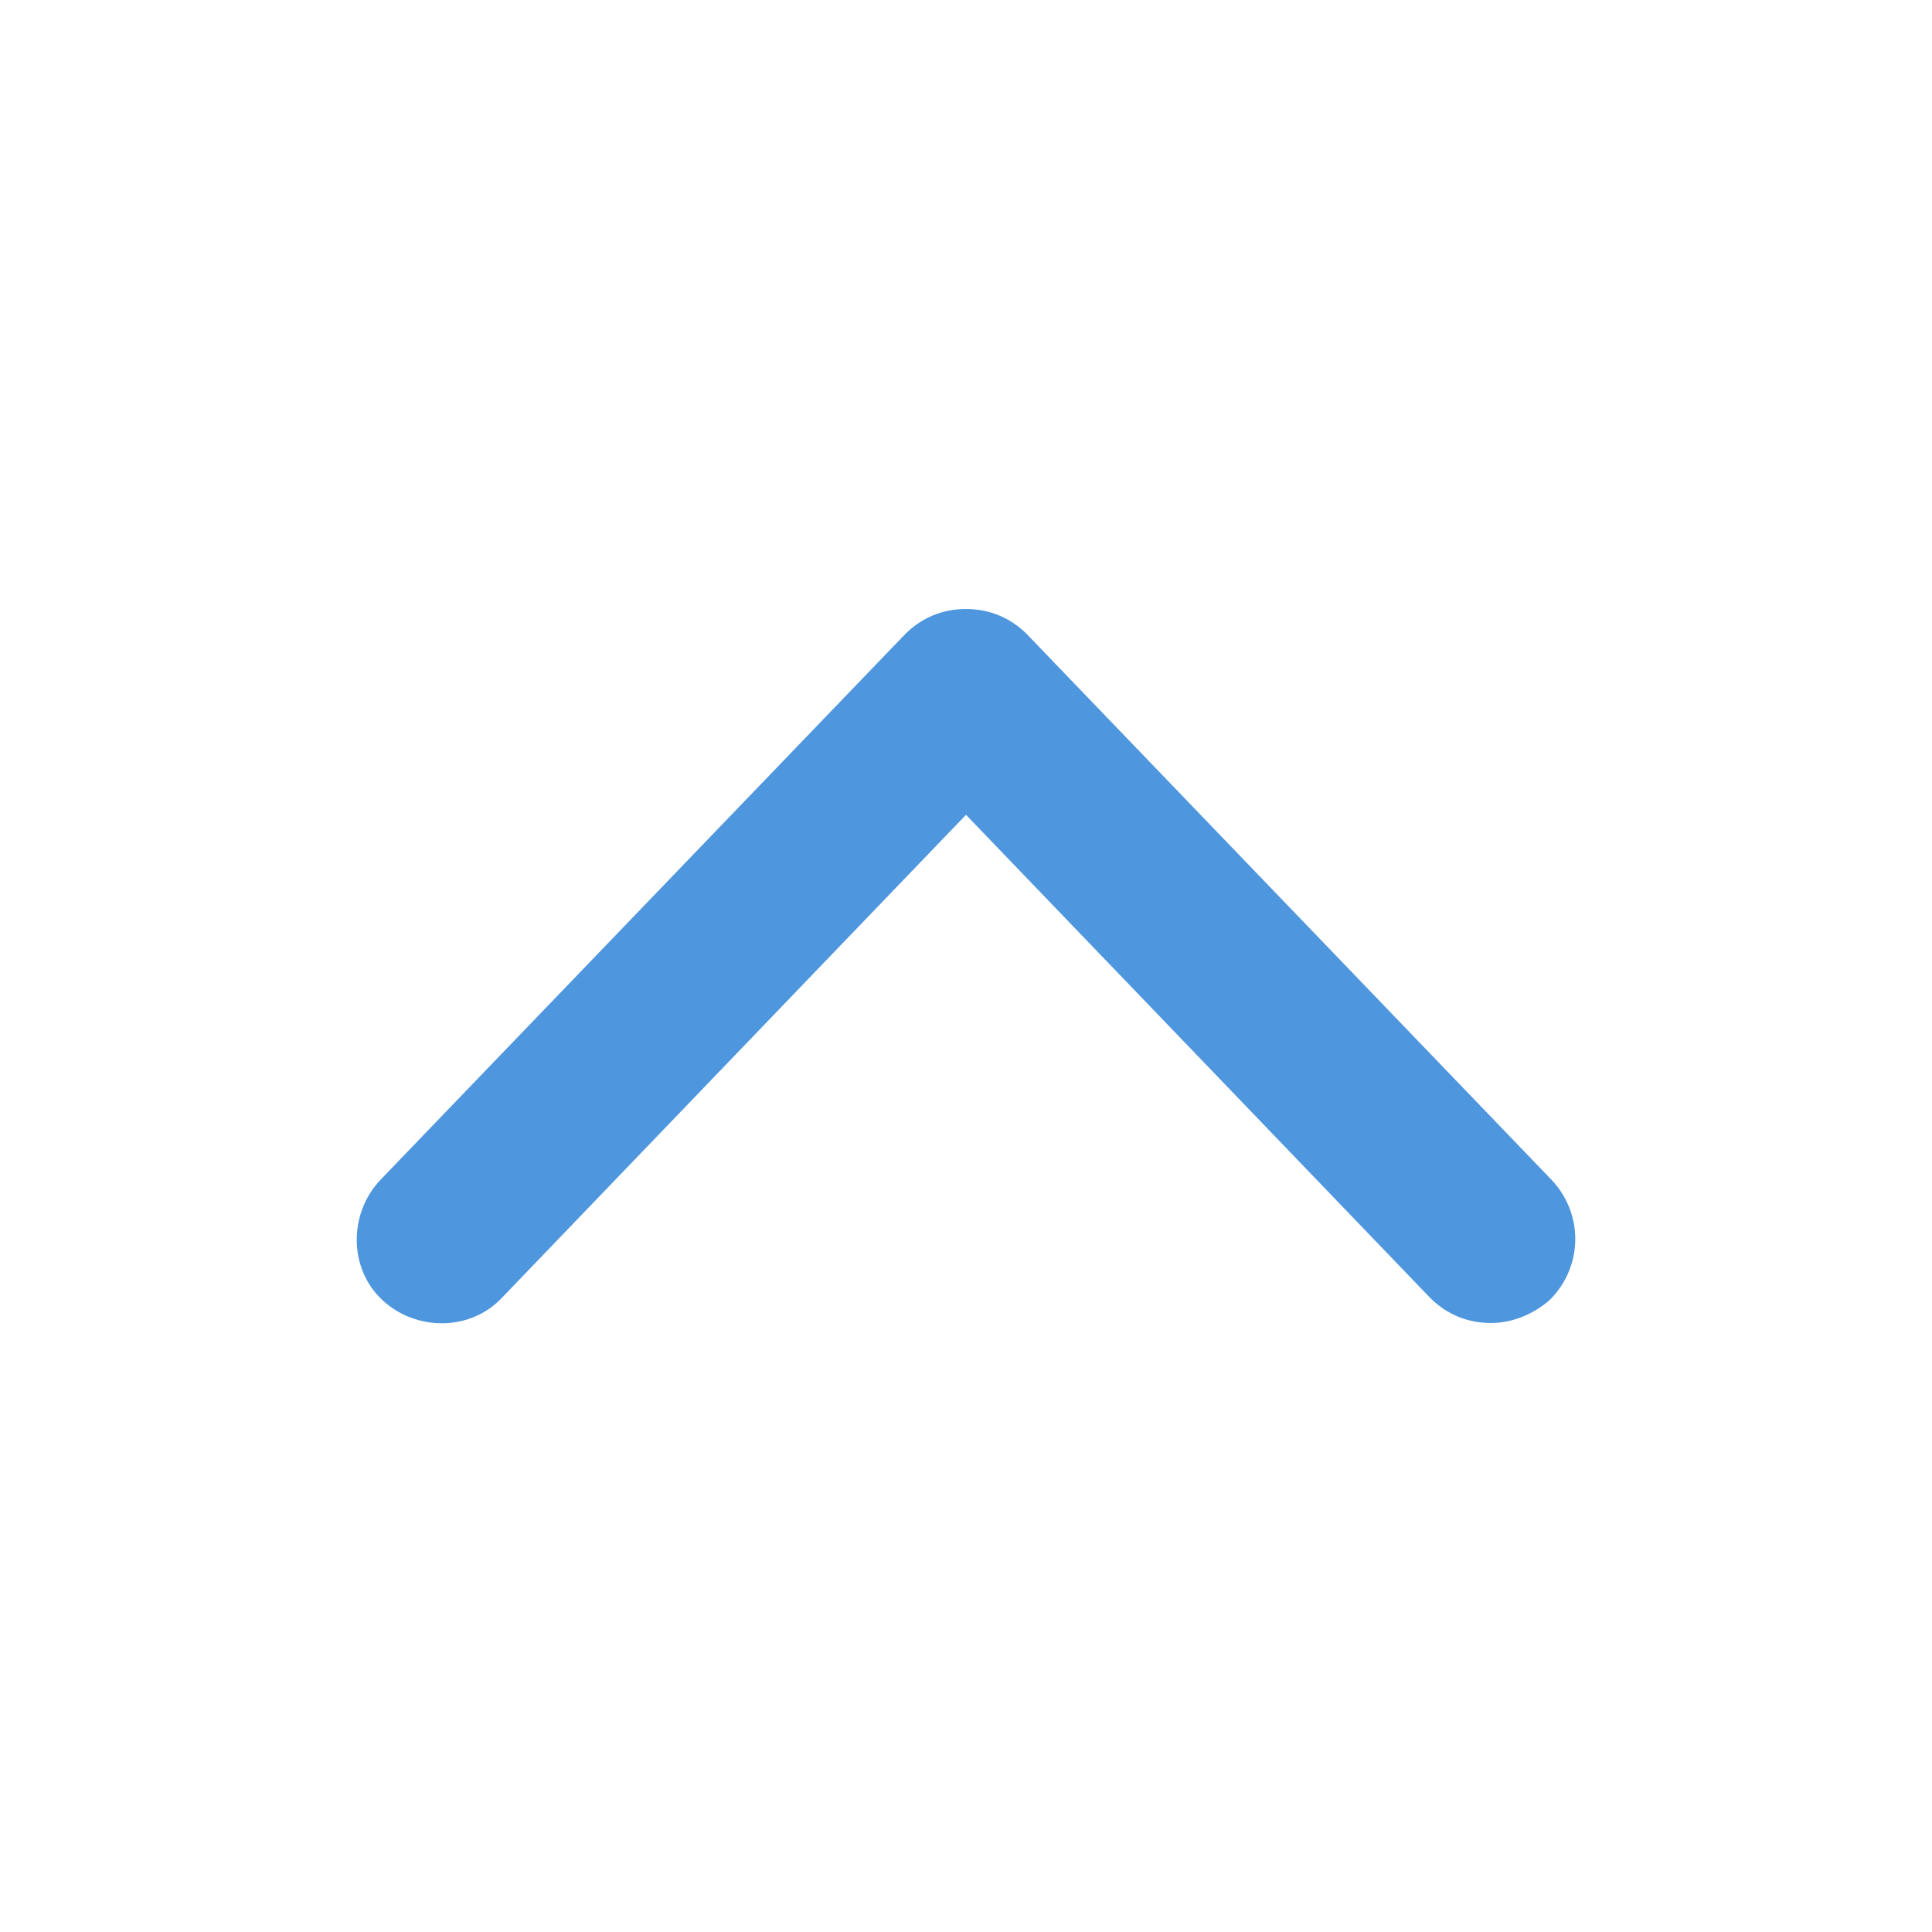 <?xml version="1.0" encoding="utf-8"?>
<!-- Generator: Adobe Illustrator 19.2.1, SVG Export Plug-In . SVG Version: 6.00 Build 0)  -->
<svg version="1.1" id="Layer_1" xmlns="http://www.w3.org/2000/svg" xmlns:xlink="http://www.w3.org/1999/xlink" x="0px" y="0px" fill="#4e96de"
	 width="92px" height="92px" viewBox="0 0 92 92" enable-background="new 0 0 92 92" xml:space="preserve">
<path id="XMLID_453_" d="M71,63c-1.1,0-2.1-0.4-2.9-1.2L46,38.8l-22.1,23c-1.5,1.6-4.1,1.6-5.7,0.1c-1.6-1.5-1.6-4.1-0.1-5.7l25-26
	c0.8-0.8,1.8-1.2,2.9-1.2s2.1,0.4,2.9,1.2l25,26c1.5,1.6,1.5,4.1-0.1,5.7C73,62.6,72,63,71,63z"/>
</svg>
